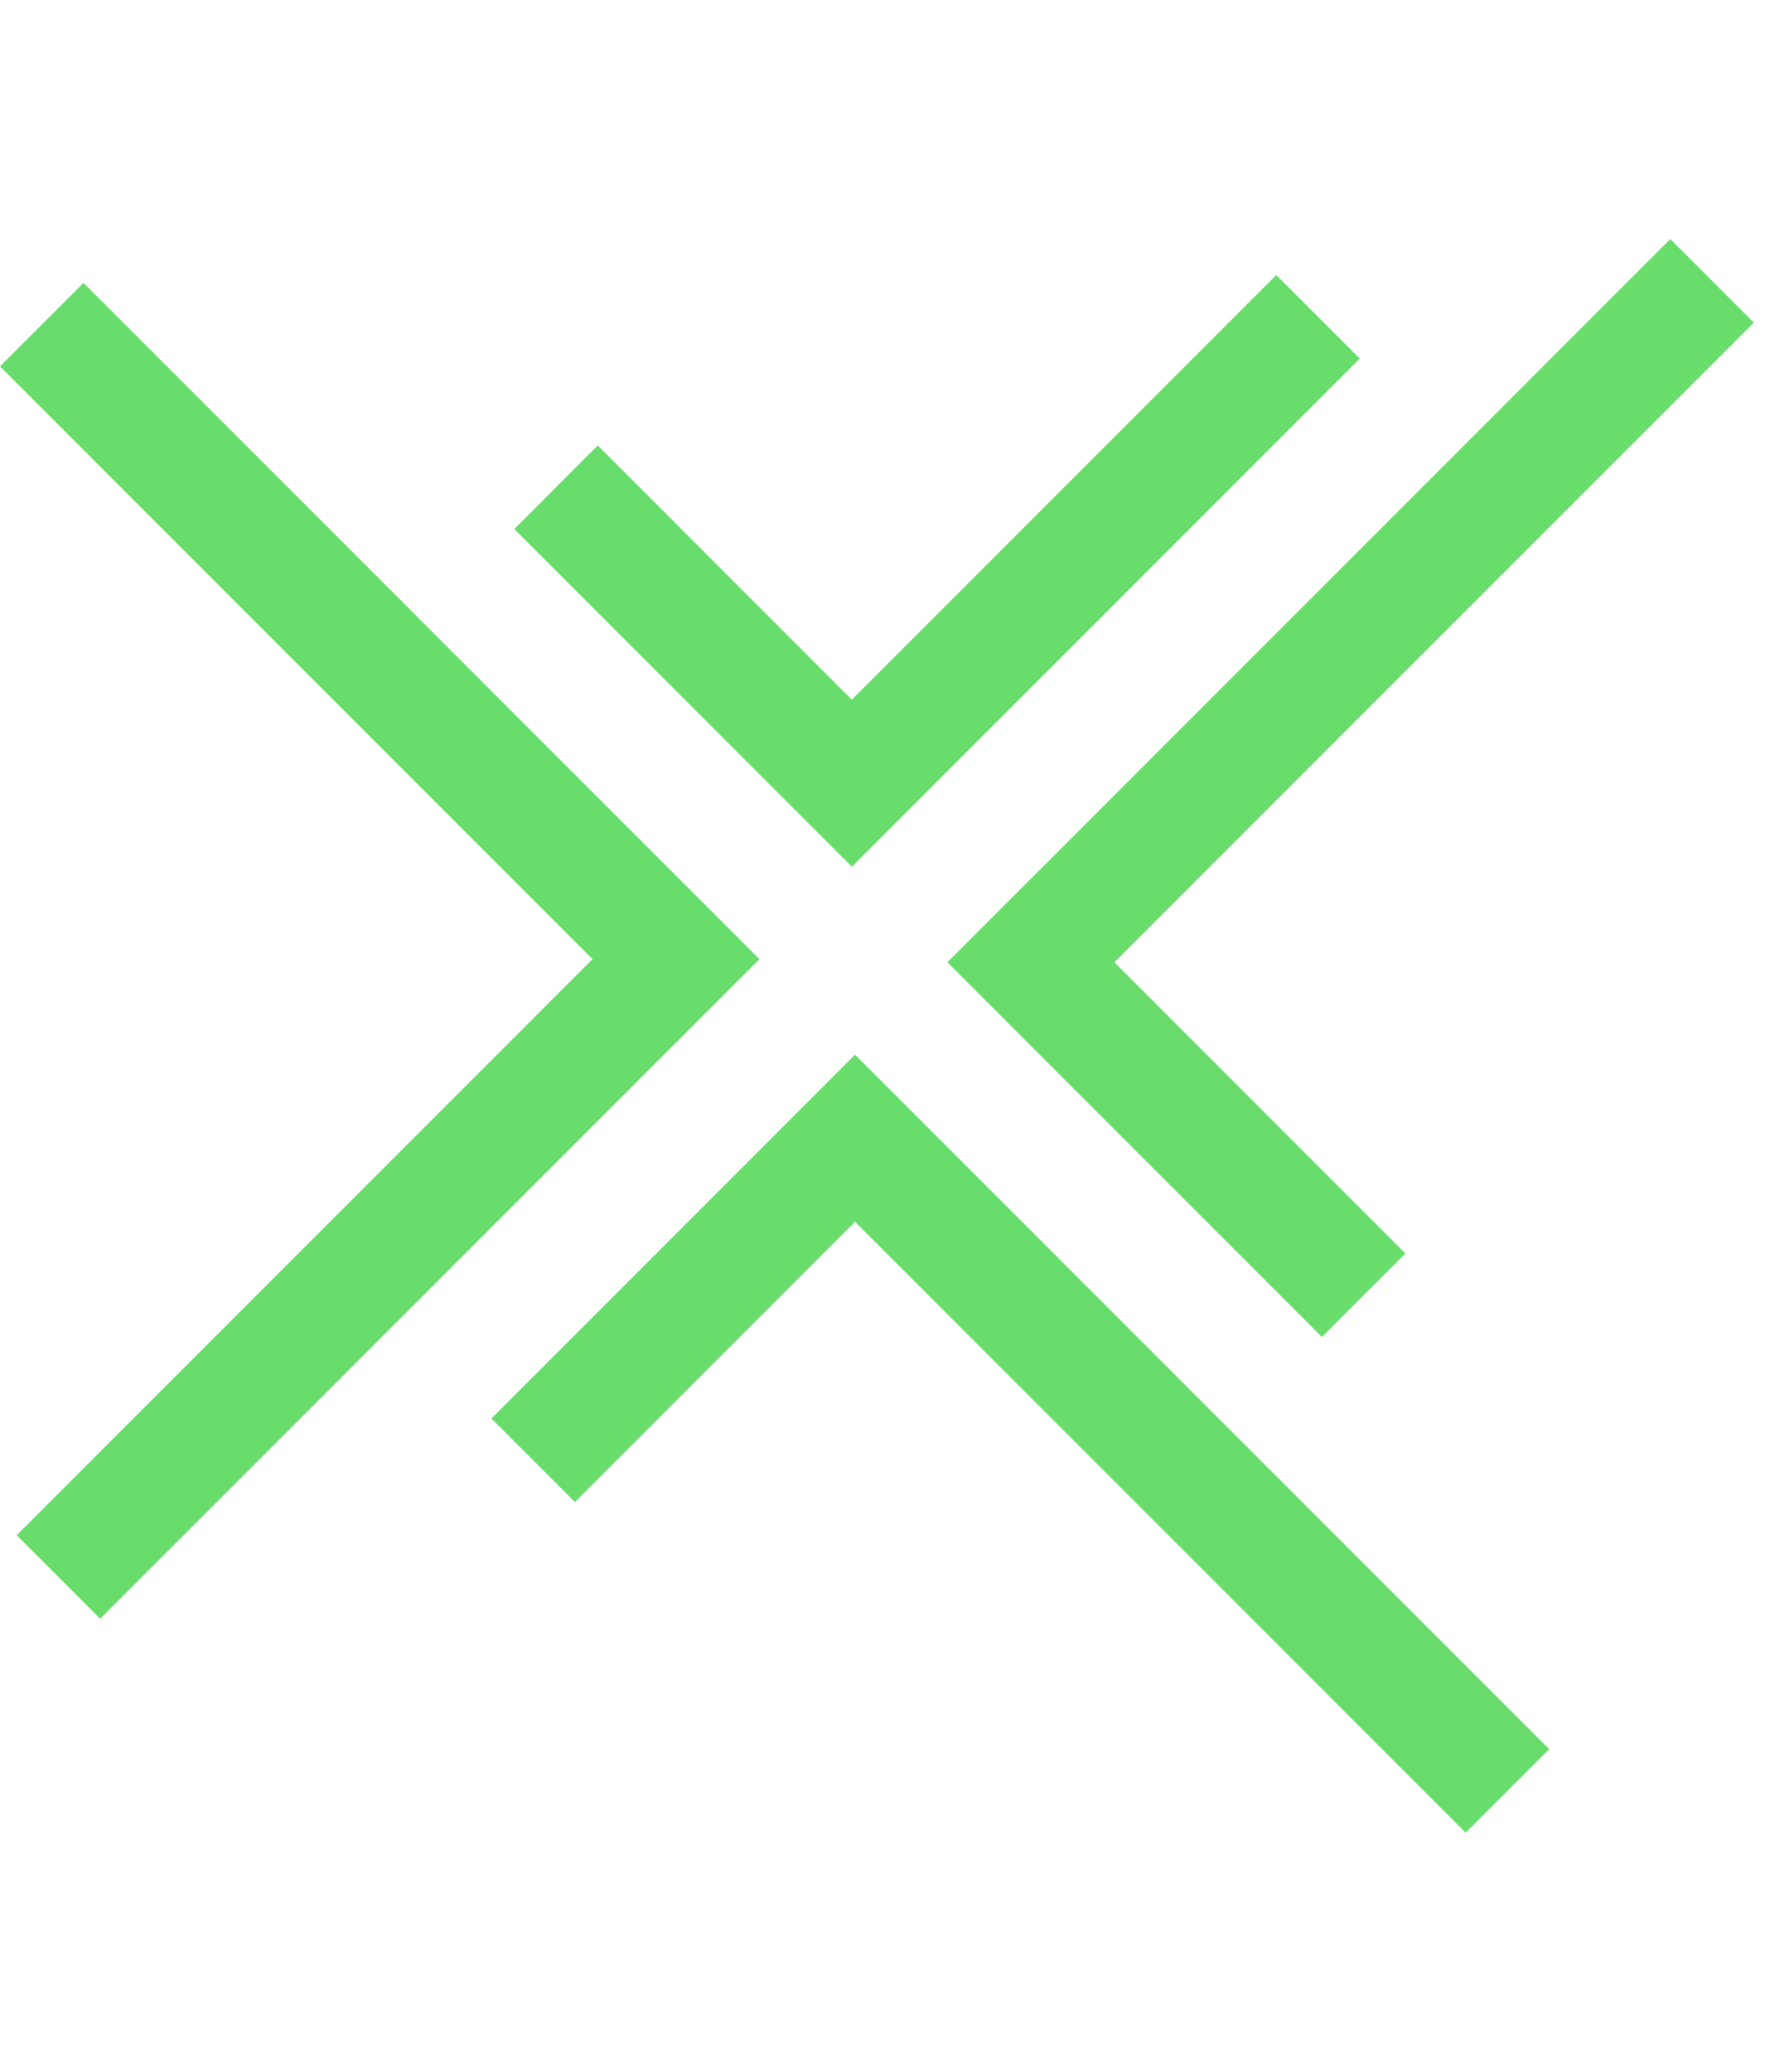 <svg width="30px" viewBox="0 0 39 35" fill="none" xmlns="http://www.w3.org/2000/svg">
<path d="M20.552 11.951L20.551 11.951L29.877 2.625L28.042 0.79L18.716 10.116L13.134 4.534L11.3 6.369L18.717 13.786L20.552 11.951Z" fill="#68DD6B"/>
<path d="M22.65 14.049L20.815 15.884L29.044 24.113L30.879 22.279L24.485 15.884L38.535 1.835L36.7 0L22.65 14.05L22.65 14.049Z" fill="#68DD6B"/>
<path d="M16.951 19.748L16.952 19.748L10.797 25.903L12.632 27.738L18.786 21.583L32.203 35L34.038 33.165L18.786 17.913L16.951 19.748Z" fill="#68DD6B"/>
<path d="M14.853 17.65L16.687 15.816L1.835 0.963L0 2.797L13.018 15.815L0.367 28.466L2.201 30.301L14.852 17.65L14.853 17.65Z" fill="#68DD6B"/>
</svg>
